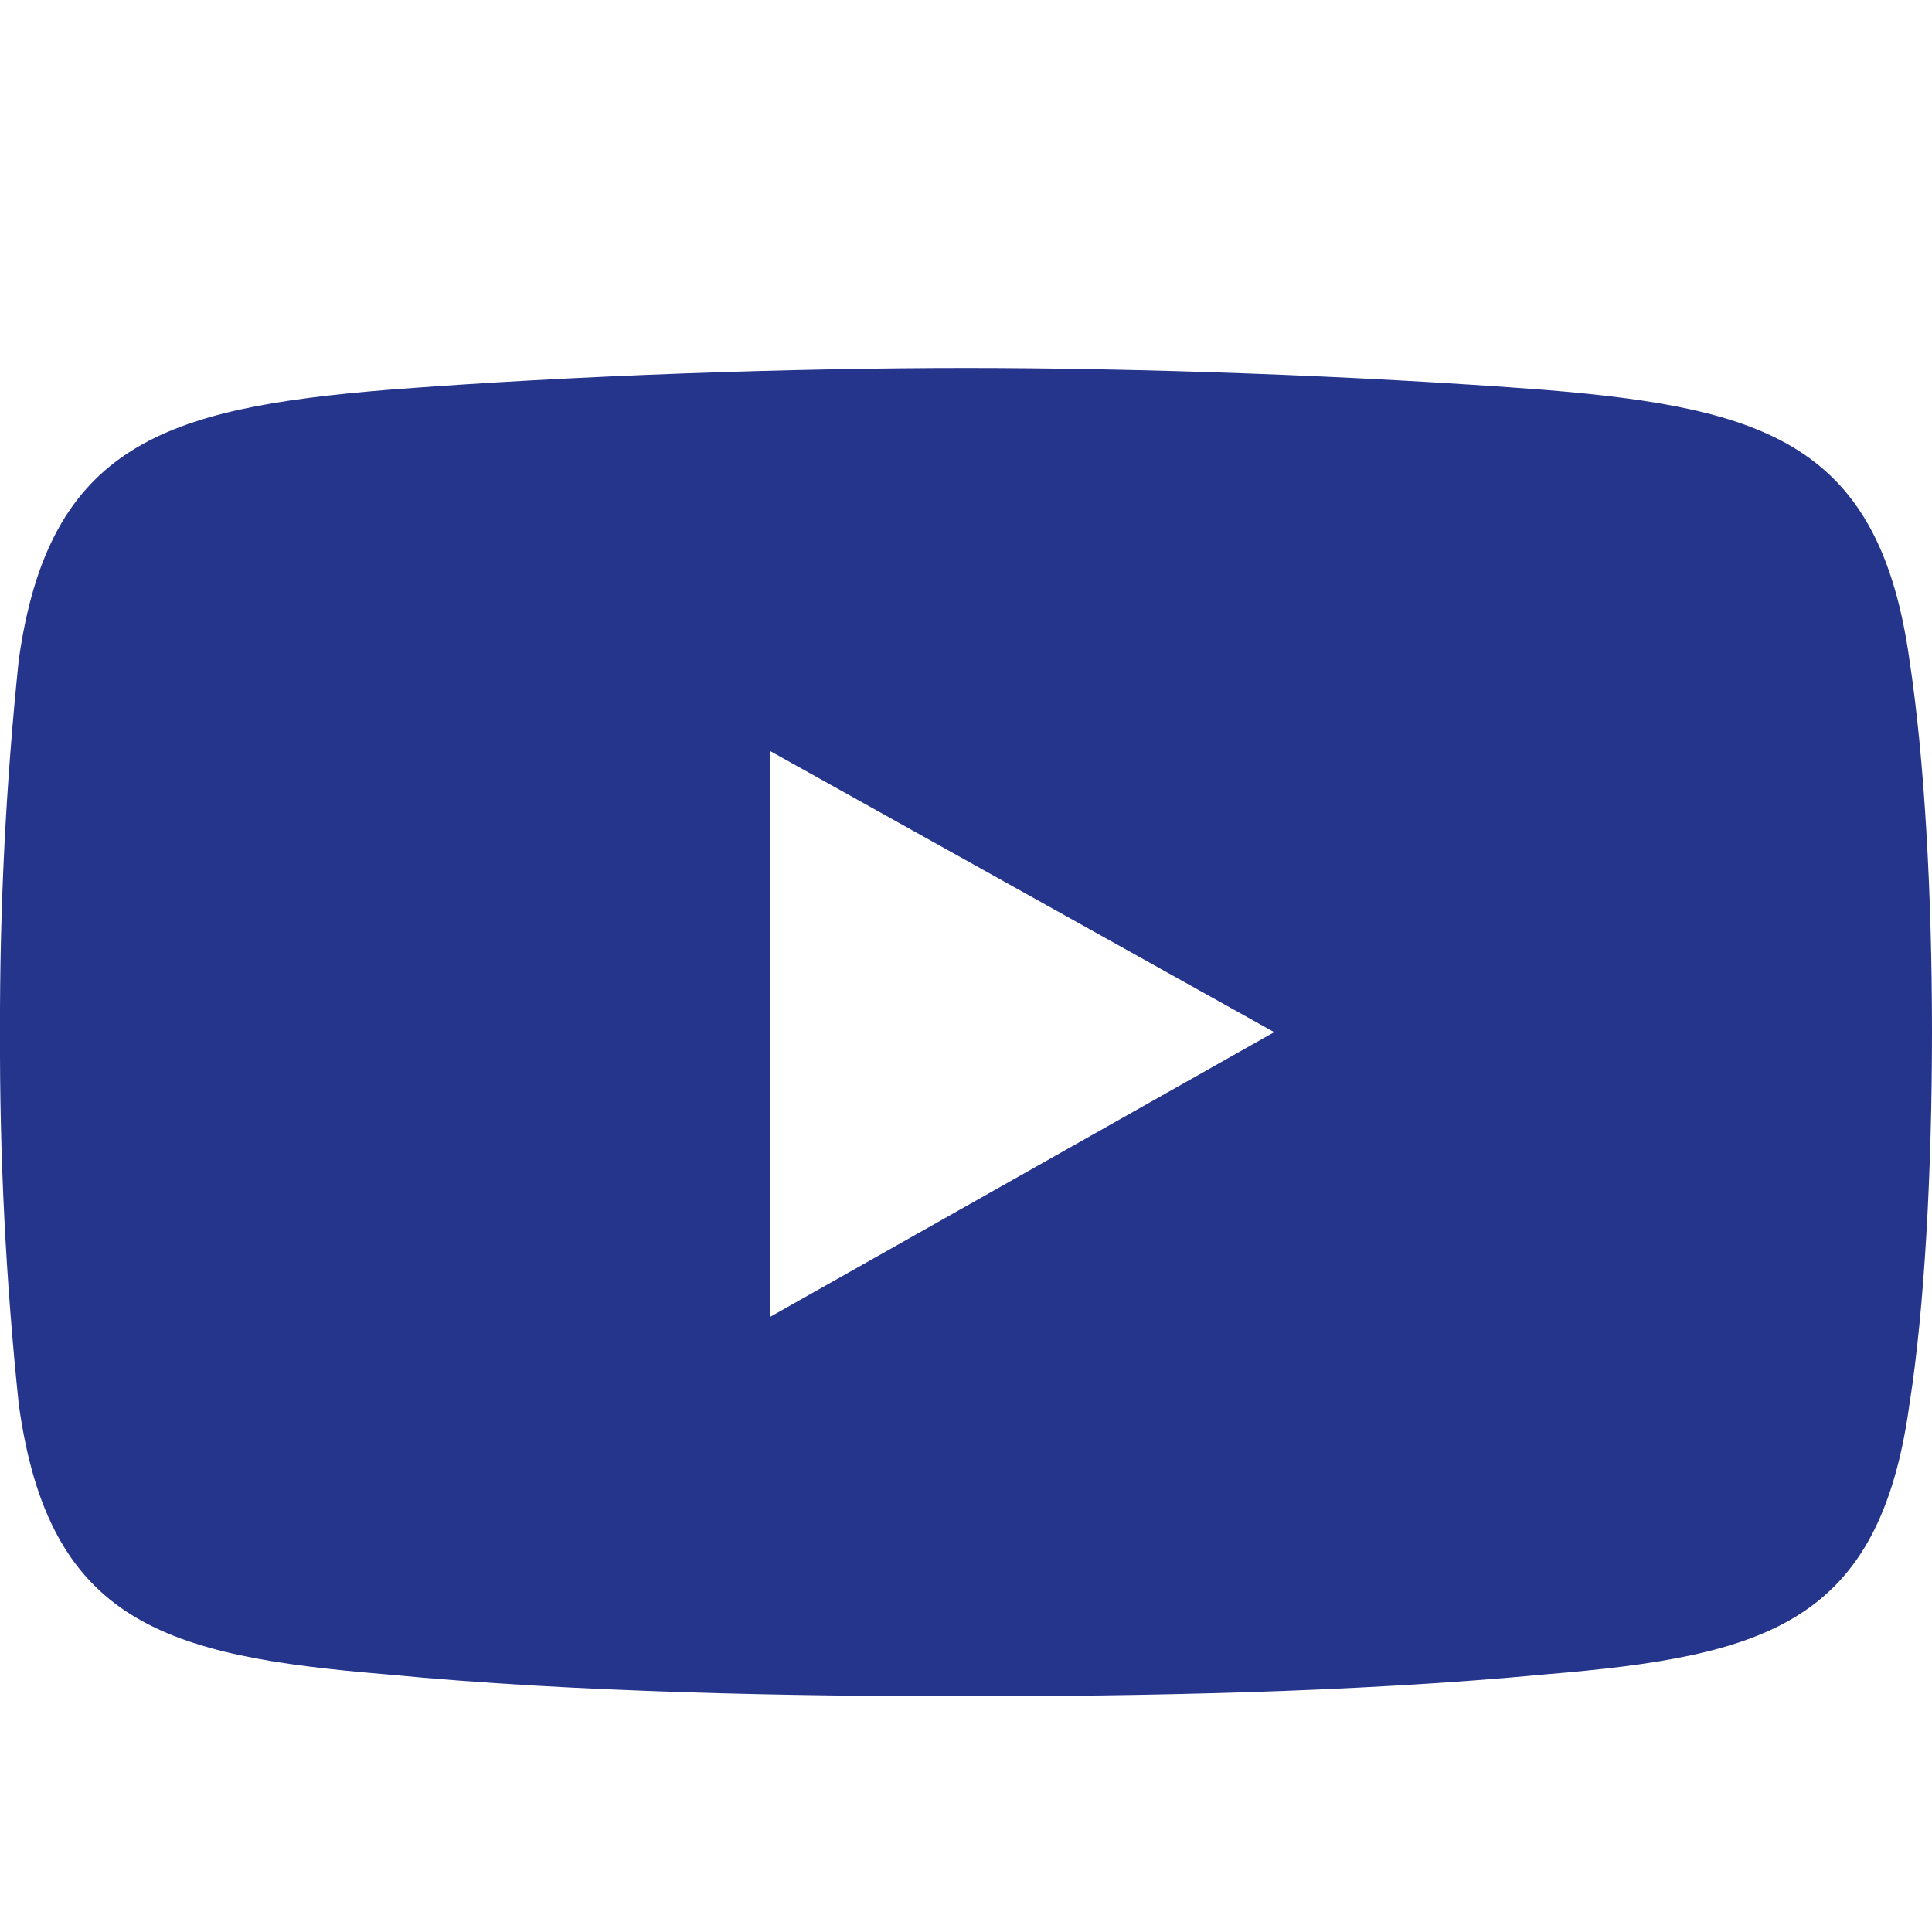 <svg width="21" height="21" viewBox="0 0 21 21" fill="none" xmlns="http://www.w3.org/2000/svg">
<g clip-path="url(#clip0_601_486)">
<path fill-rule="evenodd" clip-rule="evenodd" d="M10.5 4C8.661 4 6.251 4.079 4.208 4.238C1.798 4.436 0.531 4.833 0.204 7.173C0.064 8.517 -0.004 9.867 0 11.219C-0.005 12.57 0.063 13.92 0.204 15.264C0.531 17.644 1.798 18.001 4.208 18.2C6.251 18.398 8.661 18.438 10.5 18.438C12.338 18.438 14.708 18.398 16.792 18.2C19.202 18.001 20.428 17.644 20.755 15.264C20.918 14.233 21 12.726 21 11.219C21 9.712 20.918 8.244 20.755 7.173C20.428 4.833 19.202 4.436 16.792 4.238C14.708 4.079 12.338 4 10.5 4ZM13.85 11.219L8.374 8.165V14.312L13.85 11.219Z" fill="#26358C"/>
</g>
<defs>
<clipPath id="clip0_601_486">
<rect width="21" height="14.438" fill="white" transform="translate(0 4)"/>
</clipPath>
</defs>
</svg>
